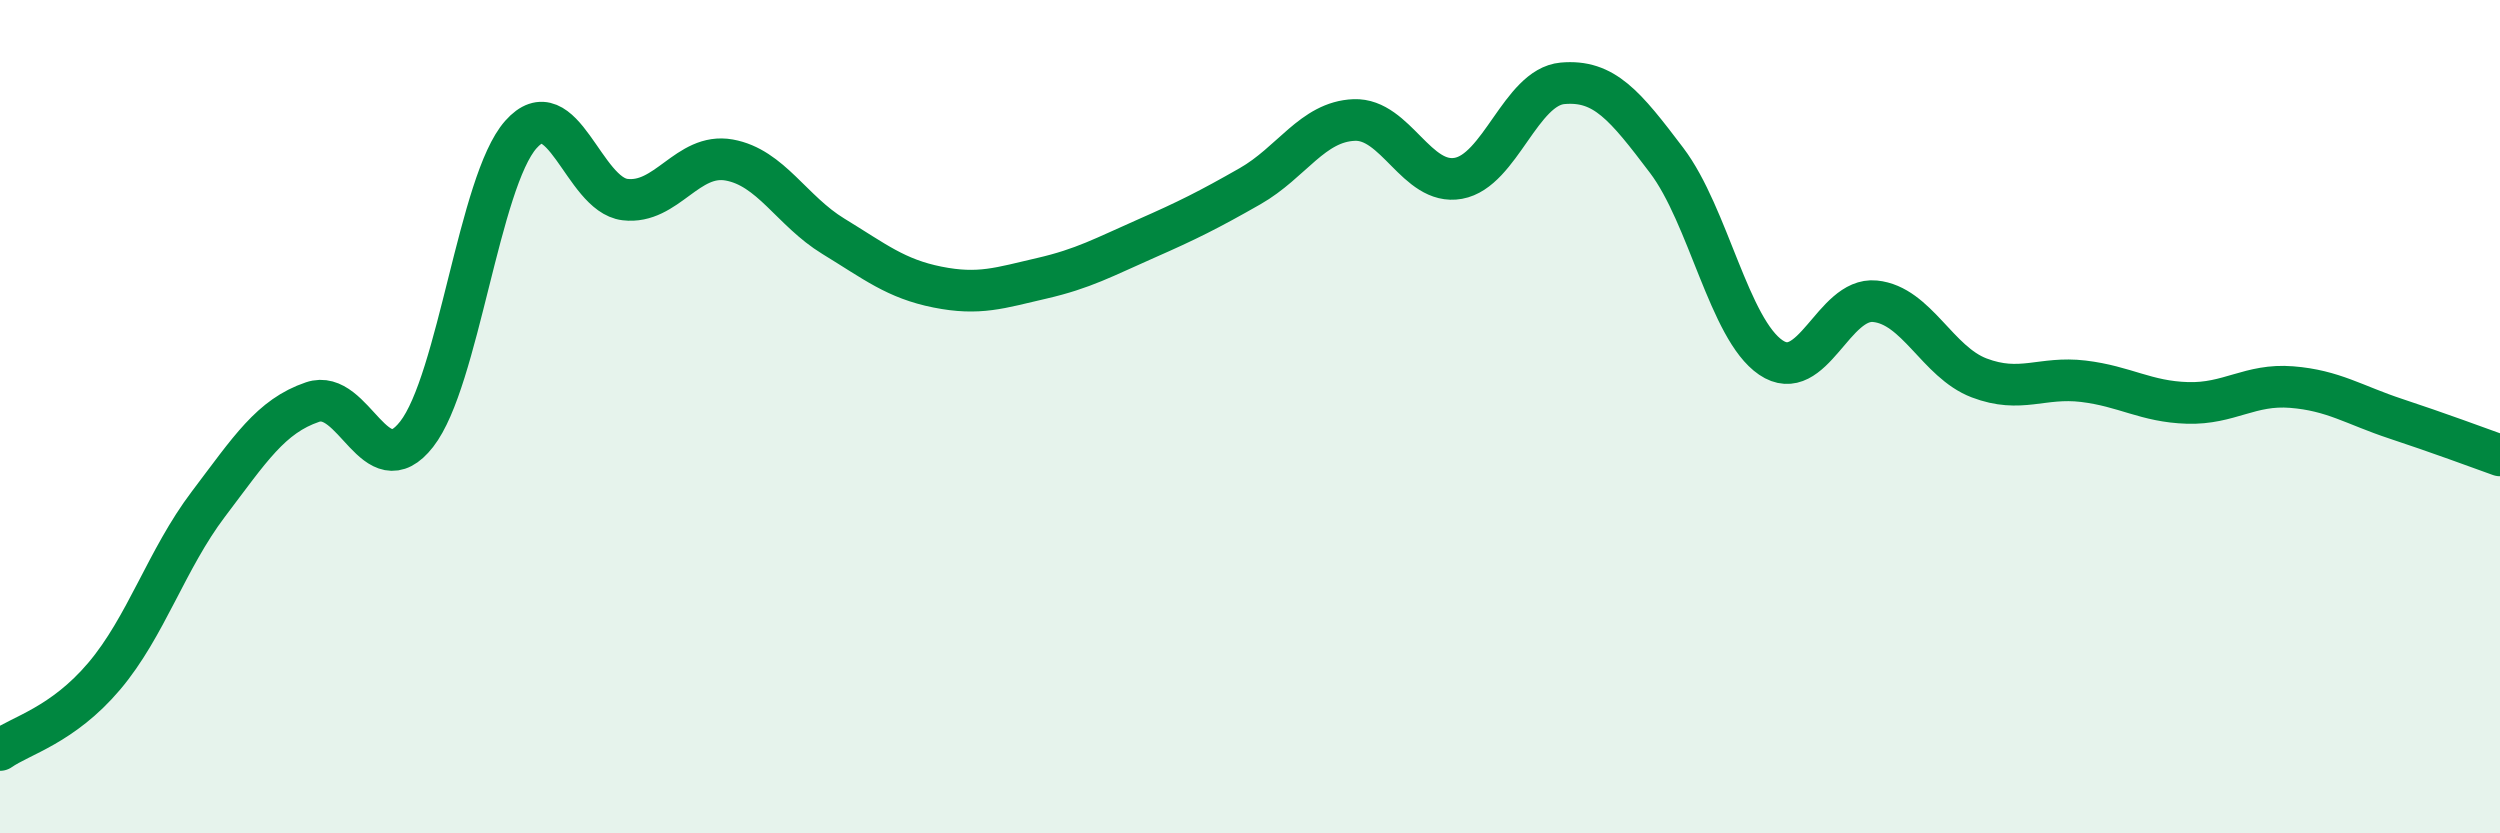 
    <svg width="60" height="20" viewBox="0 0 60 20" xmlns="http://www.w3.org/2000/svg">
      <path
        d="M 0,18 C 0.5,17.65 1.5,17.41 2.5,16.23 C 3.5,15.05 4,13.42 5,12.1 C 6,10.78 6.5,9.99 7.5,9.65 C 8.5,9.31 9,11.7 10,10.42 C 11,9.14 11.5,4.36 12.5,3.23 C 13.5,2.1 14,4.67 15,4.79 C 16,4.91 16.5,3.66 17.5,3.84 C 18.5,4.02 19,5.06 20,5.67 C 21,6.28 21.5,6.69 22.5,6.89 C 23.5,7.09 24,6.91 25,6.68 C 26,6.45 26.5,6.17 27.5,5.73 C 28.5,5.29 29,5.04 30,4.47 C 31,3.9 31.5,2.92 32.5,2.88 C 33.5,2.84 34,4.46 35,4.28 C 36,4.1 36.5,2.09 37.5,2 C 38.5,1.91 39,2.53 40,3.85 C 41,5.17 41.5,7.9 42.5,8.58 C 43.5,9.26 44,7.13 45,7.23 C 46,7.33 46.5,8.69 47.5,9.07 C 48.5,9.45 49,9.03 50,9.15 C 51,9.27 51.5,9.64 52.5,9.67 C 53.5,9.7 54,9.21 55,9.29 C 56,9.37 56.5,9.72 57.5,10.05 C 58.5,10.38 59.5,10.75 60,10.93L60 20L0 20Z"
        fill="#008740"
        opacity="0.1"
        stroke-linecap="round"
        stroke-linejoin="round"
      />
      <path
        d="M 0,18 C 0.5,17.65 1.5,17.41 2.5,16.23 C 3.5,15.05 4,13.42 5,12.1 C 6,10.78 6.5,9.99 7.5,9.65 C 8.5,9.31 9,11.7 10,10.42 C 11,9.14 11.5,4.36 12.5,3.23 C 13.5,2.1 14,4.67 15,4.79 C 16,4.91 16.5,3.66 17.5,3.84 C 18.5,4.02 19,5.06 20,5.67 C 21,6.28 21.5,6.69 22.5,6.89 C 23.5,7.09 24,6.91 25,6.68 C 26,6.45 26.5,6.17 27.5,5.73 C 28.5,5.29 29,5.04 30,4.47 C 31,3.9 31.5,2.92 32.5,2.88 C 33.5,2.84 34,4.46 35,4.28 C 36,4.1 36.5,2.09 37.5,2 C 38.5,1.91 39,2.53 40,3.85 C 41,5.17 41.5,7.9 42.5,8.58 C 43.5,9.26 44,7.13 45,7.23 C 46,7.33 46.5,8.69 47.5,9.07 C 48.5,9.45 49,9.03 50,9.15 C 51,9.27 51.5,9.64 52.5,9.67 C 53.5,9.7 54,9.21 55,9.29 C 56,9.37 56.5,9.72 57.5,10.05 C 58.5,10.38 59.5,10.75 60,10.93"
        stroke="#008740"
        stroke-width="1"
        fill="none"
        stroke-linecap="round"
        stroke-linejoin="round"
      />
    </svg>
  